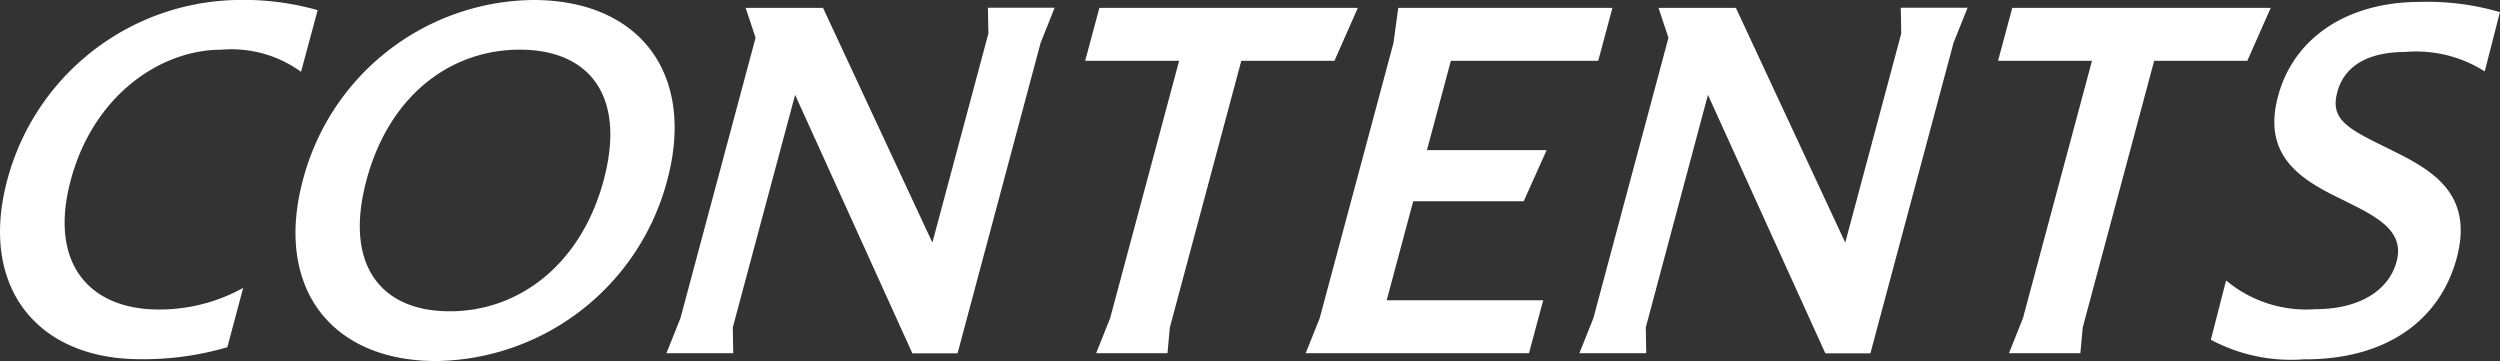 <svg xmlns="http://www.w3.org/2000/svg" width="105.432" height="15.227" viewBox="0 0 105.432 15.227">
  <rect x="0" y="0" width="105.432" height="15.227" fill="#333333" stroke="none"/>
  <g id="Group_19794" data-name="Group 19794" transform="translate(6278.129 20741.162)">
    <path id="Path_51332" data-name="Path 51332" d="M11.089,342.264a12.53,12.53,0,0,1-3.671.505c-4.391,0-6.806-3.088-5.61-7.554a10.214,10.214,0,0,1,9.669-7.594,11.4,11.4,0,0,1,3.421.428l-.7,2.6a5.01,5.01,0,0,0-3.364-.932c-2.563,0-5.391,1.922-6.348,5.5s.85,5.457,3.706,5.457a7.292,7.292,0,0,0,3.566-.912Z" transform="translate(-6279.631 -21068.783)" fill="#fff"/>
    <path id="Path_51333" data-name="Path 51333" d="M32.579,335.215a10.222,10.222,0,0,1-9.737,7.632c-4.508,0-6.826-3.165-5.63-7.632a10.155,10.155,0,0,1,9.71-7.594c4.506,0,6.854,3.127,5.657,7.594m-12.685,0c-.957,3.573.6,5.534,3.51,5.534s5.537-1.961,6.494-5.534-.625-5.5-3.538-5.5-5.507,1.922-6.466,5.5" transform="translate(-6282.567 -21068.783)" fill="#fff"/>
    <path id="Path_51334" data-name="Path 51334" d="M39.988,329.292l-.42-1.262h3.264l4.612,9.9,2.362-8.818-.02-1.087H52.6l-.59,1.476L48.506,342.6H46.6L41.655,331.7l-2.628,9.807.019,1.087H36.229l.59-1.476Z" transform="translate(-6286.252 -21068.861)" fill="#fff"/>
    <path id="Path_51335" data-name="Path 51335" d="M62.011,330.263H58.048l.6-2.233h10.9l-.987,2.233H64.633L61.62,341.508l-.1,1.086H58.512l.589-1.475Z" transform="translate(-6290.413 -21068.861)" fill="#fff"/>
    <path id="Path_51336" data-name="Path 51336" d="M73.243,329.506l.2-1.475h9.033l-.6,2.233H75.662l-1.009,3.767H79.7l-.966,2.155H74.074l-1.118,4.175h6.6l-.6,2.233H69.541l.589-1.475Z" transform="translate(-6292.604 -21068.861)" fill="#fff"/>
    <path id="Path_51337" data-name="Path 51337" d="M87.556,329.292l-.42-1.262H90.4l4.612,9.9,2.362-8.818-.02-1.087h2.817l-.591,1.476L96.073,342.6h-1.9L89.222,331.7,86.6,341.508l.019,1.087H83.8l.59-1.476Z" transform="translate(-6295.322 -21068.861)" fill="#fff"/>
    <path id="Path_51338" data-name="Path 51338" d="M109.578,330.263h-3.962l.6-2.233h10.9l-.987,2.233H112.2l-3.012,11.245-.1,1.086h-3.011l.589-1.475Z" transform="translate(-6299.482 -21068.861)" fill="#fff"/>
    <path id="Path_121948" data-name="Path 121948" d="M35.46,15.166a7.173,7.173,0,0,1-3.986-.82l.642-2.5a5.276,5.276,0,0,0,3.787,1.21c1.816,0,3.09-.781,3.41-2.03.342-1.328-.934-1.913-2.32-2.6-1.65-.8-3.35-1.776-2.7-4.295C34.946,1.58,37.278.1,40.265.1a10.886,10.886,0,0,1,3.4.429l-.641,2.5a5.385,5.385,0,0,0-3.343-.82c-1.463,0-2.57.508-2.881,1.718-.281,1.094.381,1.484,1.976,2.265,1.731.859,3.819,1.777,3.083,4.646-.677,2.636-2.929,4.334-6.4,4.334" transform="translate(-6216.365 -20741.18)" fill="#fff"/>
  </g>
</svg>
